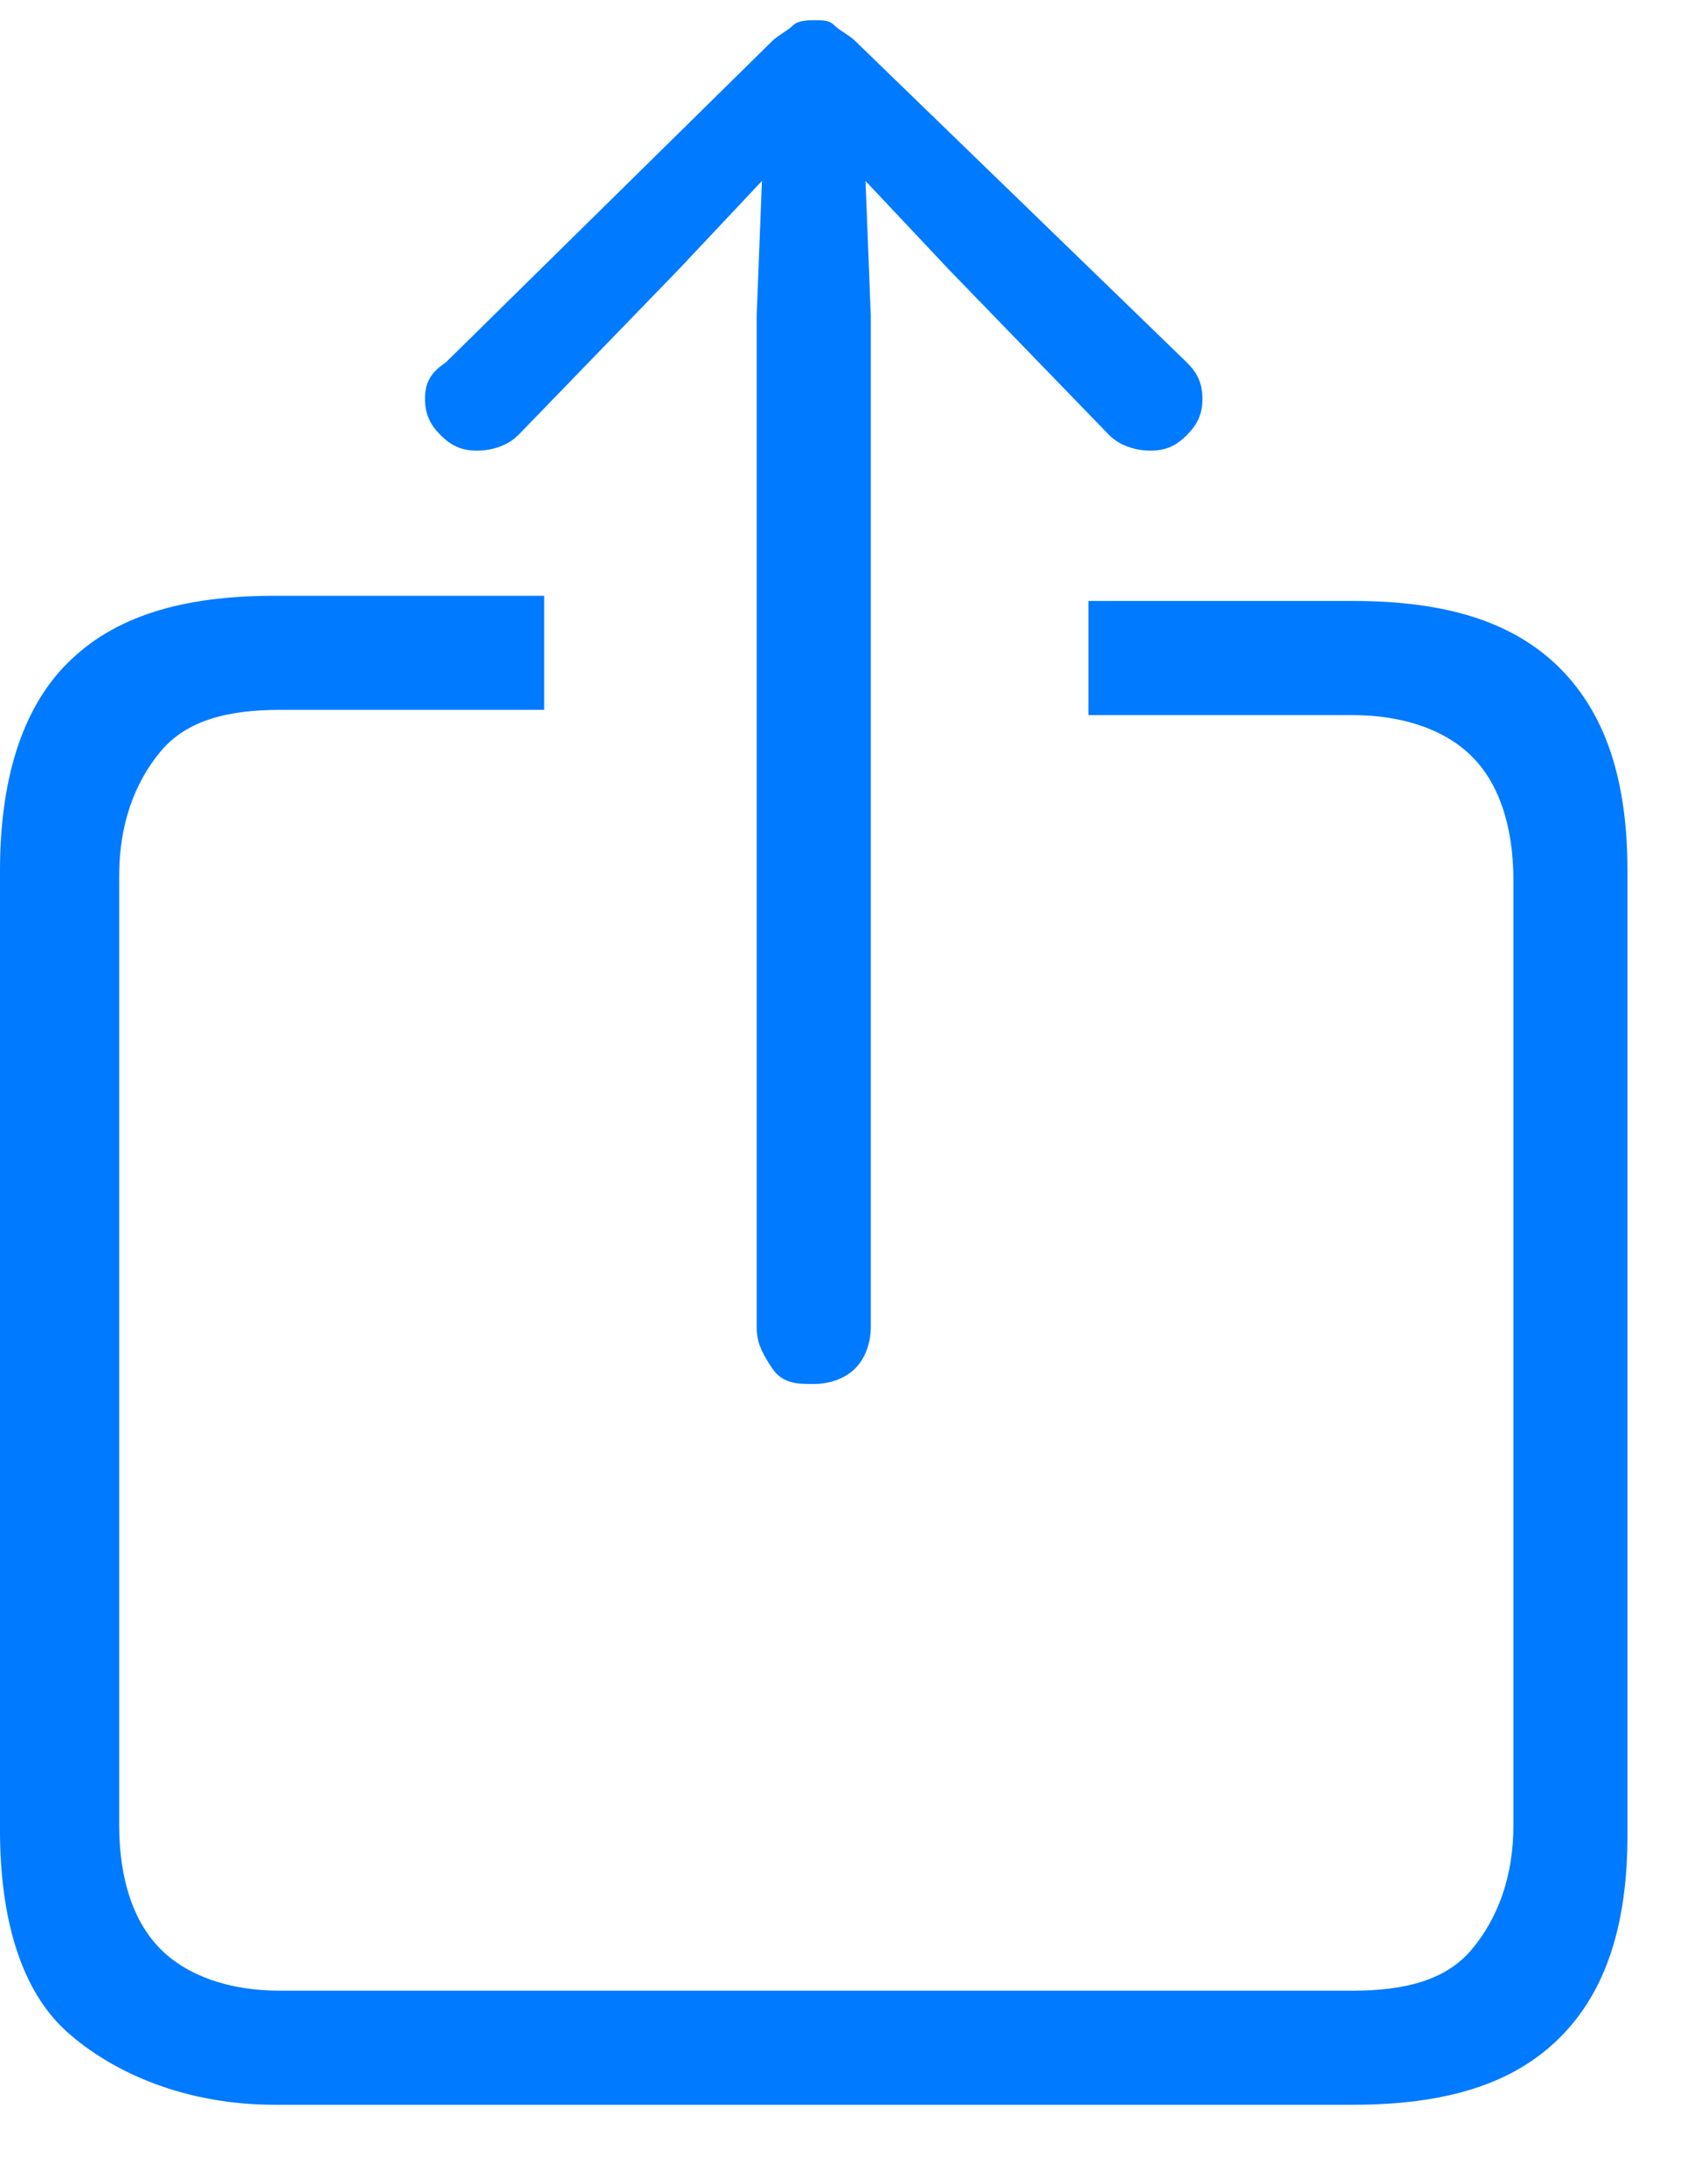 <svg width="17" height="22" viewBox="0 0 17 22" fill="none" xmlns="http://www.w3.org/2000/svg">
<path d="M2.768 21.2H13.632C14.572 21.2 15.251 20.991 15.721 20.521C16.191 20.051 16.4 19.372 16.4 18.484V8.769C16.4 7.881 16.191 7.203 15.721 6.732C15.251 6.262 14.572 6.053 13.632 6.053H10.968V7.203H13.632C14.154 7.203 14.572 7.359 14.833 7.62C15.094 7.881 15.251 8.299 15.251 8.874V18.38C15.251 18.902 15.094 19.32 14.833 19.633C14.572 19.947 14.154 20.051 13.632 20.051H2.82C2.298 20.051 1.88 19.894 1.619 19.633C1.358 19.372 1.201 18.954 1.201 18.38V8.822C1.201 8.299 1.358 7.881 1.619 7.568C1.88 7.255 2.298 7.15 2.82 7.15H5.484V6.001H2.768C1.828 6.001 1.149 6.21 0.679 6.68C0.209 7.15 0 7.881 0 8.769V18.432C0 19.32 0.209 20.051 0.679 20.469C1.149 20.887 1.88 21.2 2.768 21.2ZM8.2 13.94C8.357 13.94 8.513 13.888 8.618 13.783C8.722 13.679 8.775 13.522 8.775 13.366V3.181L8.722 1.823L9.558 2.711L11.177 4.382C11.281 4.487 11.438 4.539 11.595 4.539C11.752 4.539 11.856 4.487 11.96 4.382C12.065 4.278 12.117 4.173 12.117 4.017C12.117 3.86 12.065 3.755 11.96 3.651L8.618 0.413C8.566 0.36 8.461 0.308 8.409 0.256C8.357 0.204 8.304 0.204 8.2 0.204C8.148 0.204 8.043 0.204 7.991 0.256C7.939 0.308 7.834 0.36 7.782 0.413L4.492 3.651C4.335 3.755 4.283 3.86 4.283 4.017C4.283 4.173 4.335 4.278 4.439 4.382C4.544 4.487 4.648 4.539 4.805 4.539C4.962 4.539 5.118 4.487 5.223 4.382L6.842 2.711L7.678 1.823L7.625 3.181V13.366C7.625 13.522 7.678 13.627 7.782 13.783C7.887 13.94 8.043 13.94 8.2 13.94Z" fill="#007AFF"/>
</svg>
